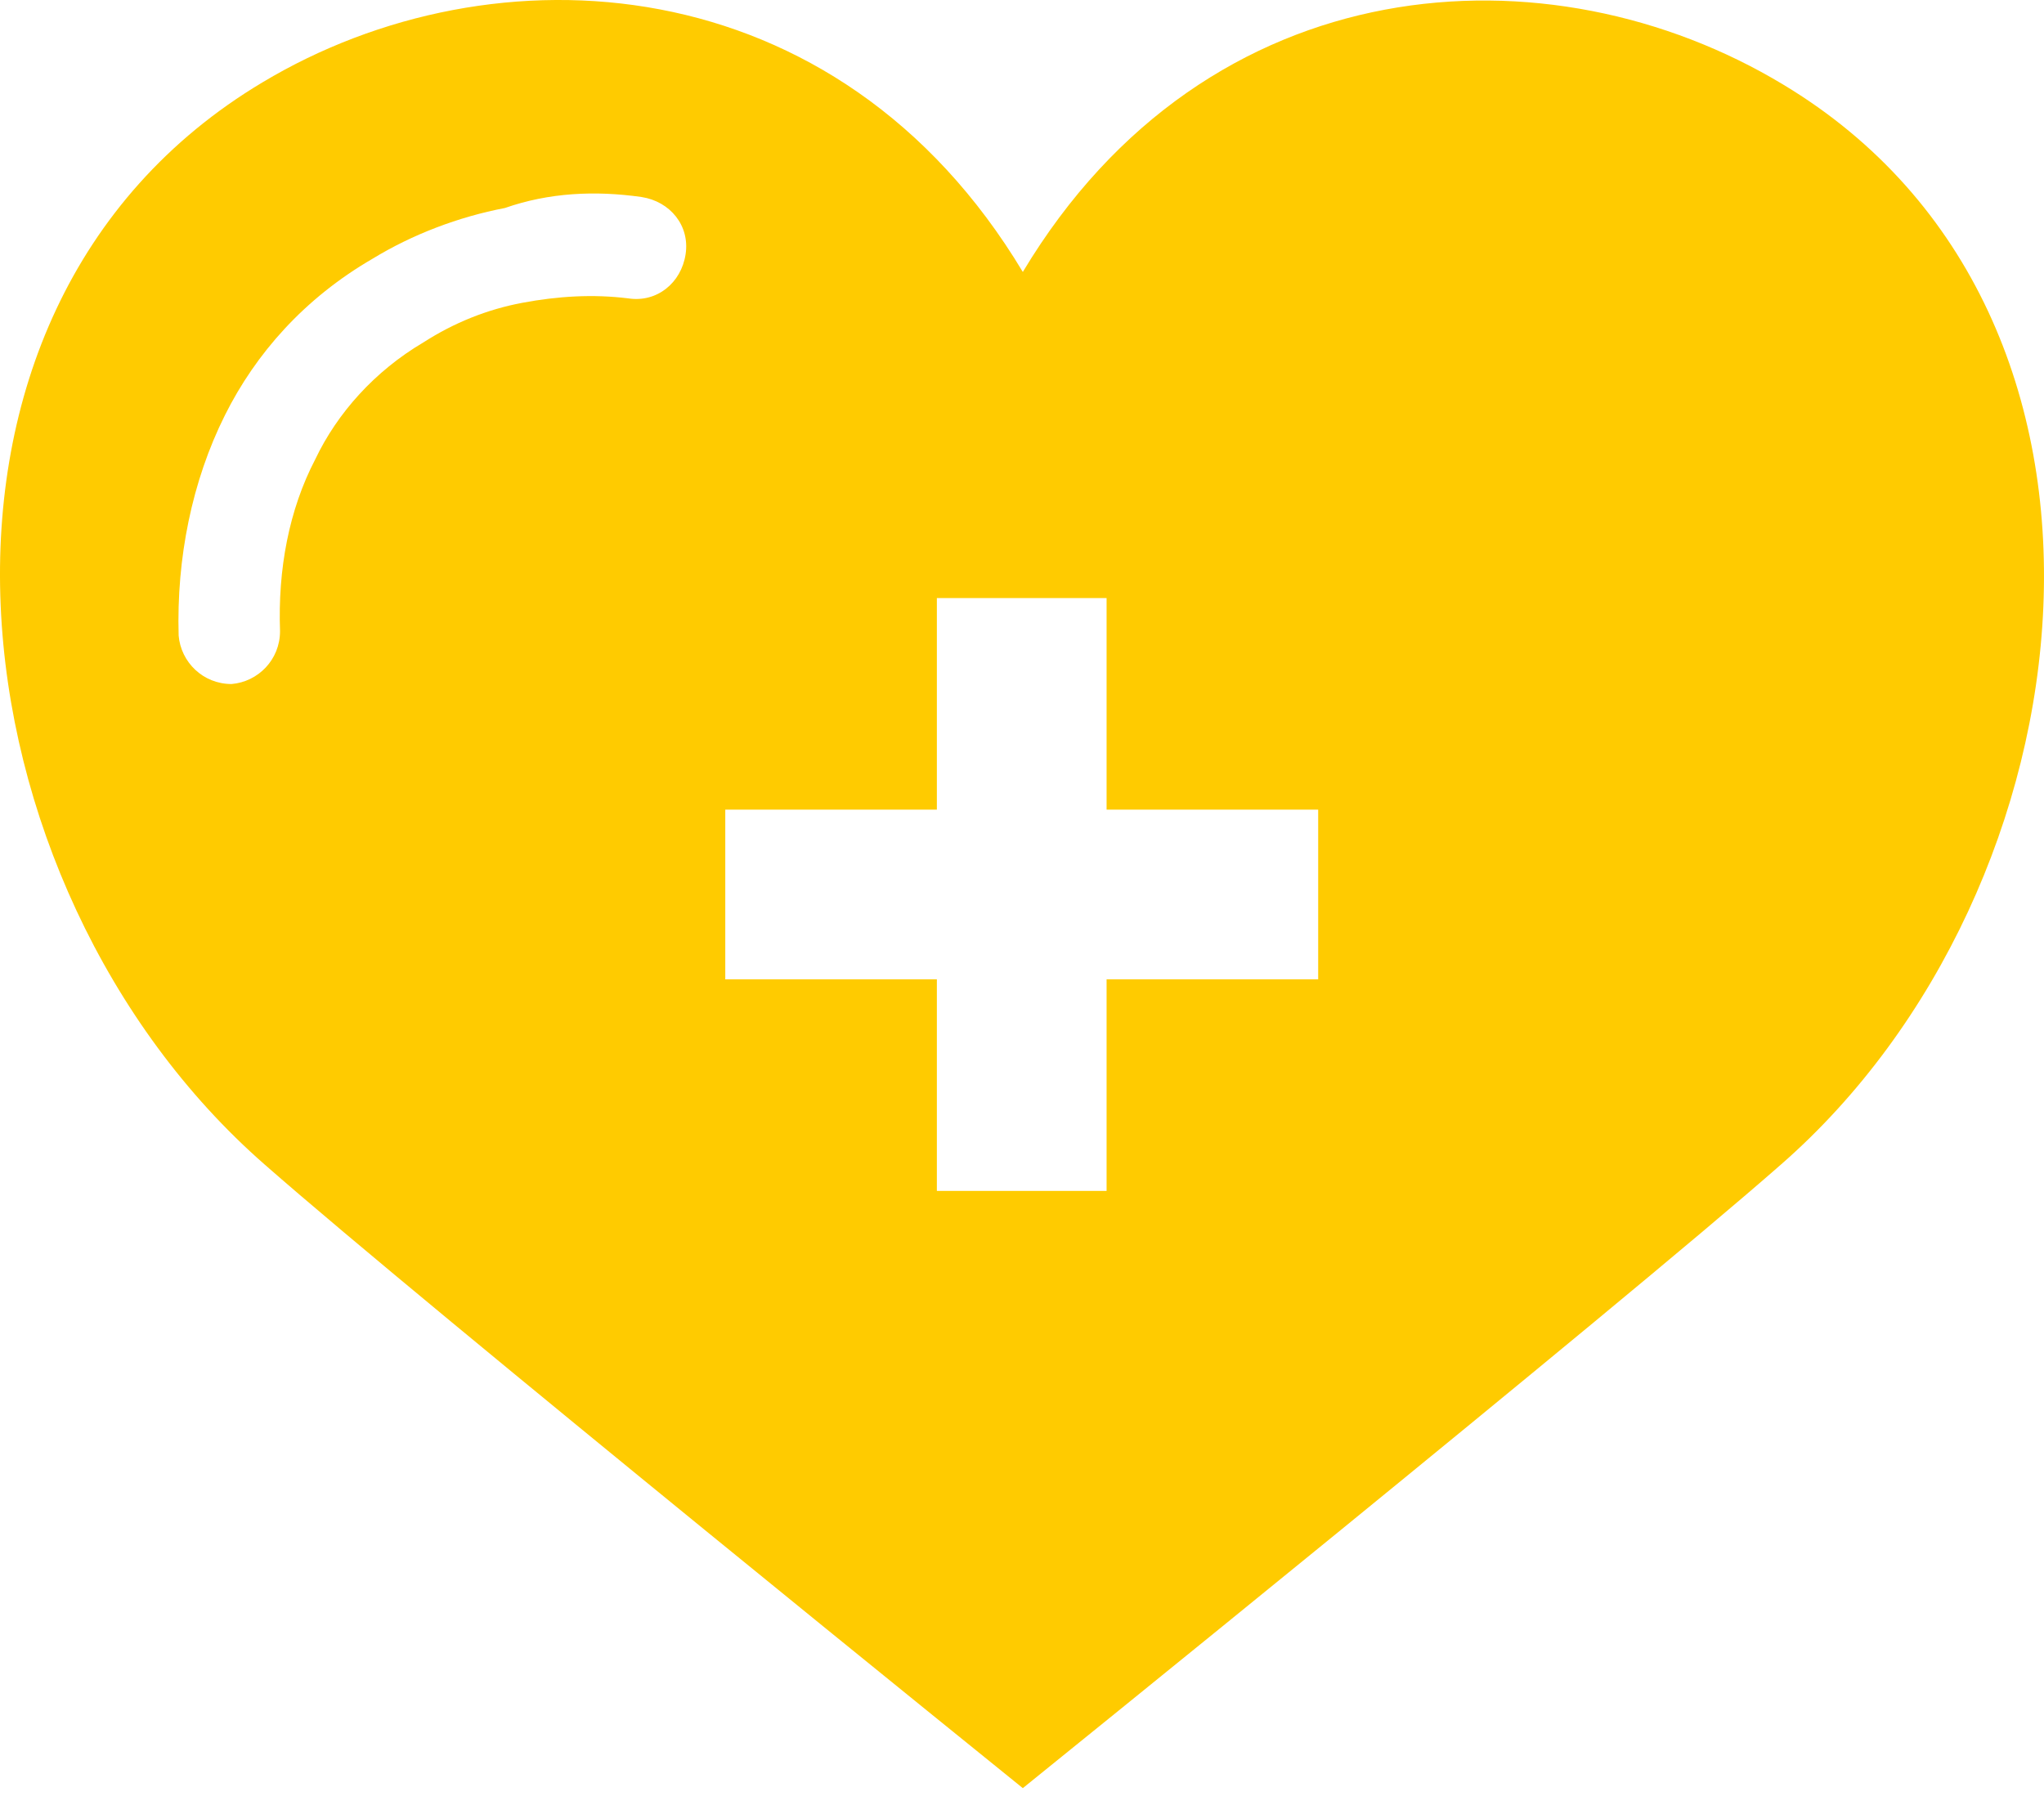 <?xml version="1.0" encoding="UTF-8"?> <svg xmlns="http://www.w3.org/2000/svg" width="60" height="53" viewBox="0 0 60 53" fill="none"><path fill-rule="evenodd" clip-rule="evenodd" d="M30.024 7.984C24.589 -1.075 14.496 -1.657 7.703 2.419C-3.555 9.148 -1.55 26.035 7.767 34.187C12.555 38.393 30.024 52.497 30.024 52.497C30.024 52.497 47.493 38.393 52.281 34.187C61.533 26.1 63.539 9.213 52.346 2.484C45.488 -1.657 35.459 -1.075 30.024 7.984ZM27.501 17.559H32.483V23.77H38.694V28.752H32.483V34.964H27.501V28.752H21.29V23.77H27.501V17.559ZM18.831 5.784C19.672 5.913 20.255 6.625 20.125 7.466C19.996 8.307 19.284 8.889 18.443 8.76C17.408 8.631 16.372 8.695 15.337 8.889C14.302 9.083 13.332 9.472 12.426 10.054C11.002 10.895 9.902 12.124 9.255 13.483C8.479 14.971 8.155 16.718 8.22 18.53C8.22 19.371 7.573 20.018 6.797 20.082C5.956 20.082 5.309 19.436 5.244 18.659C5.179 16.395 5.632 14.13 6.603 12.189C7.508 10.377 8.932 8.76 10.938 7.595C12.102 6.884 13.461 6.366 14.82 6.107C16.114 5.654 17.472 5.59 18.831 5.784Z" fill="#FFCB00"></path></svg> 